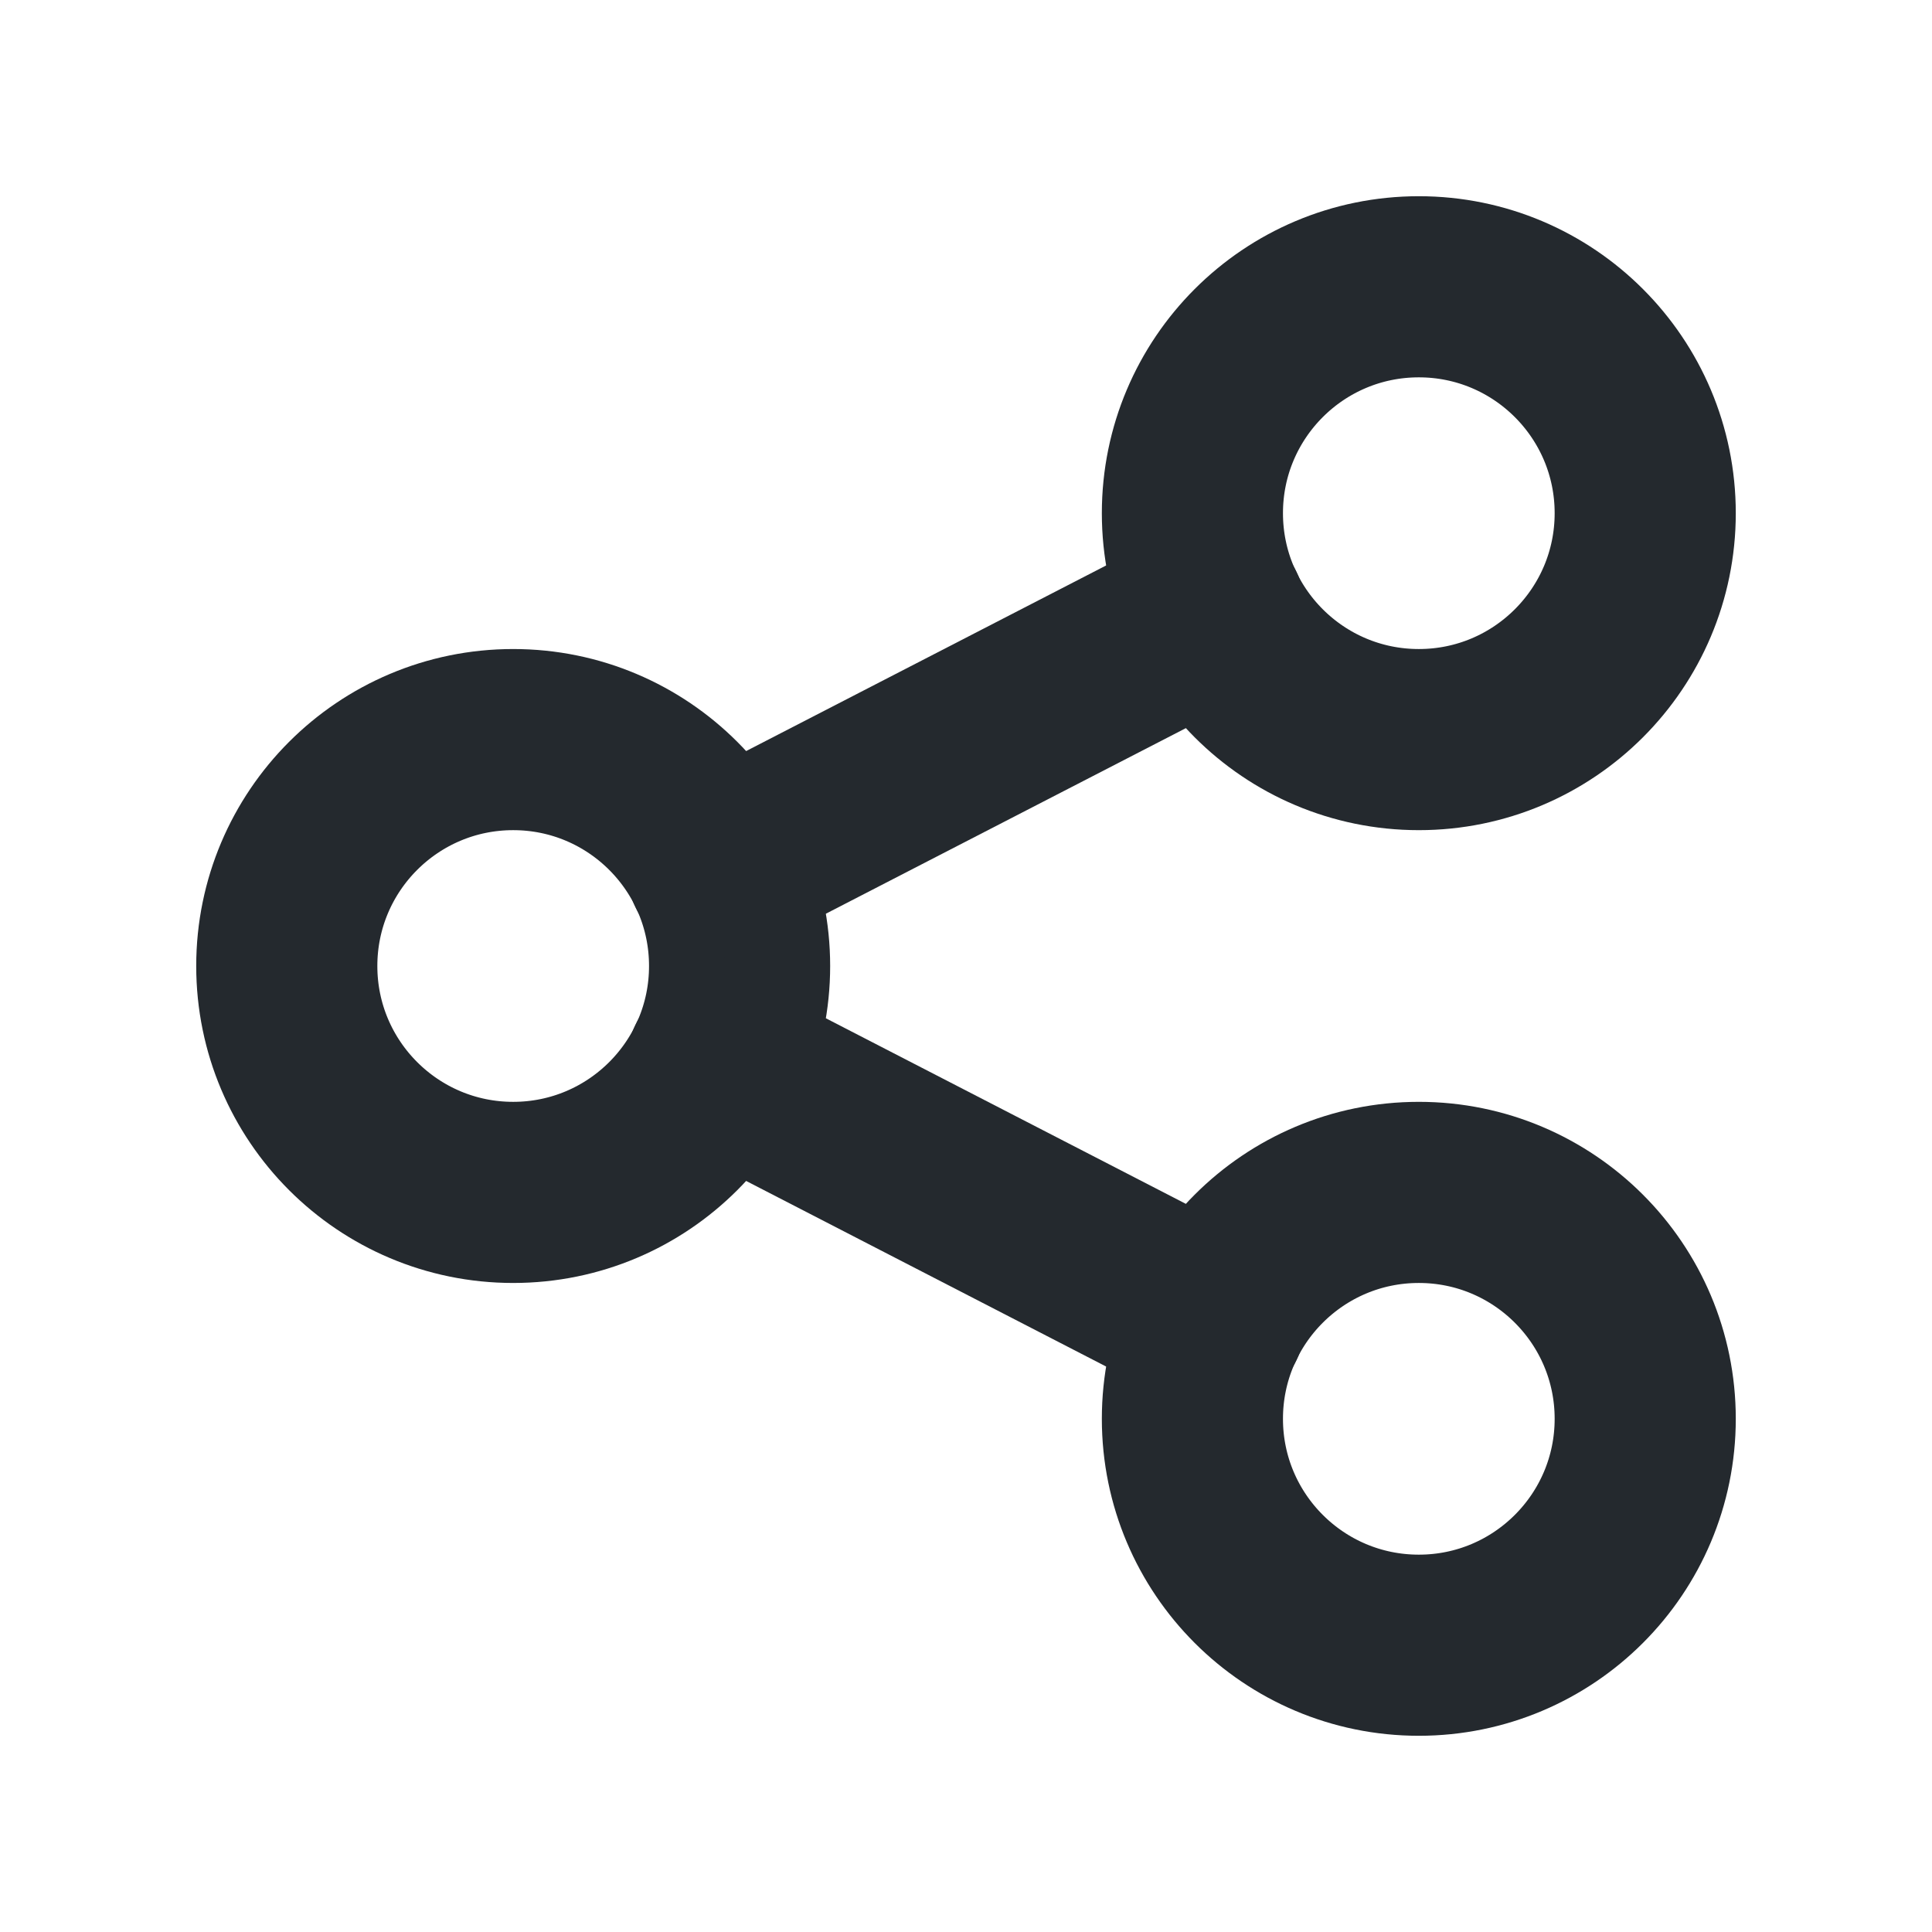 <svg width="16" height="16" viewBox="0 0 16 16" fill="none" xmlns="http://www.w3.org/2000/svg">
<circle cx="4.25" cy="8" r="1.875" stroke="#24292E" stroke-width="1.5" stroke-linecap="round" stroke-linejoin="round"/>
<circle cx="11.75" cy="4.25" r="1.875" stroke="#24292E" stroke-width="1.5" stroke-linecap="round" stroke-linejoin="round"/>
<circle cx="11.75" cy="11.75" r="1.875" stroke="#24292E" stroke-width="1.5" stroke-linecap="round" stroke-linejoin="round"/>
<path d="M5.938 7.188L10.062 5.062" stroke="#24292E" stroke-width="1.5" stroke-linecap="round" stroke-linejoin="round"/>
<path d="M5.938 8.812L10.062 10.938" stroke="#24292E" stroke-width="1.5" stroke-linecap="round" stroke-linejoin="round"/>
</svg>

